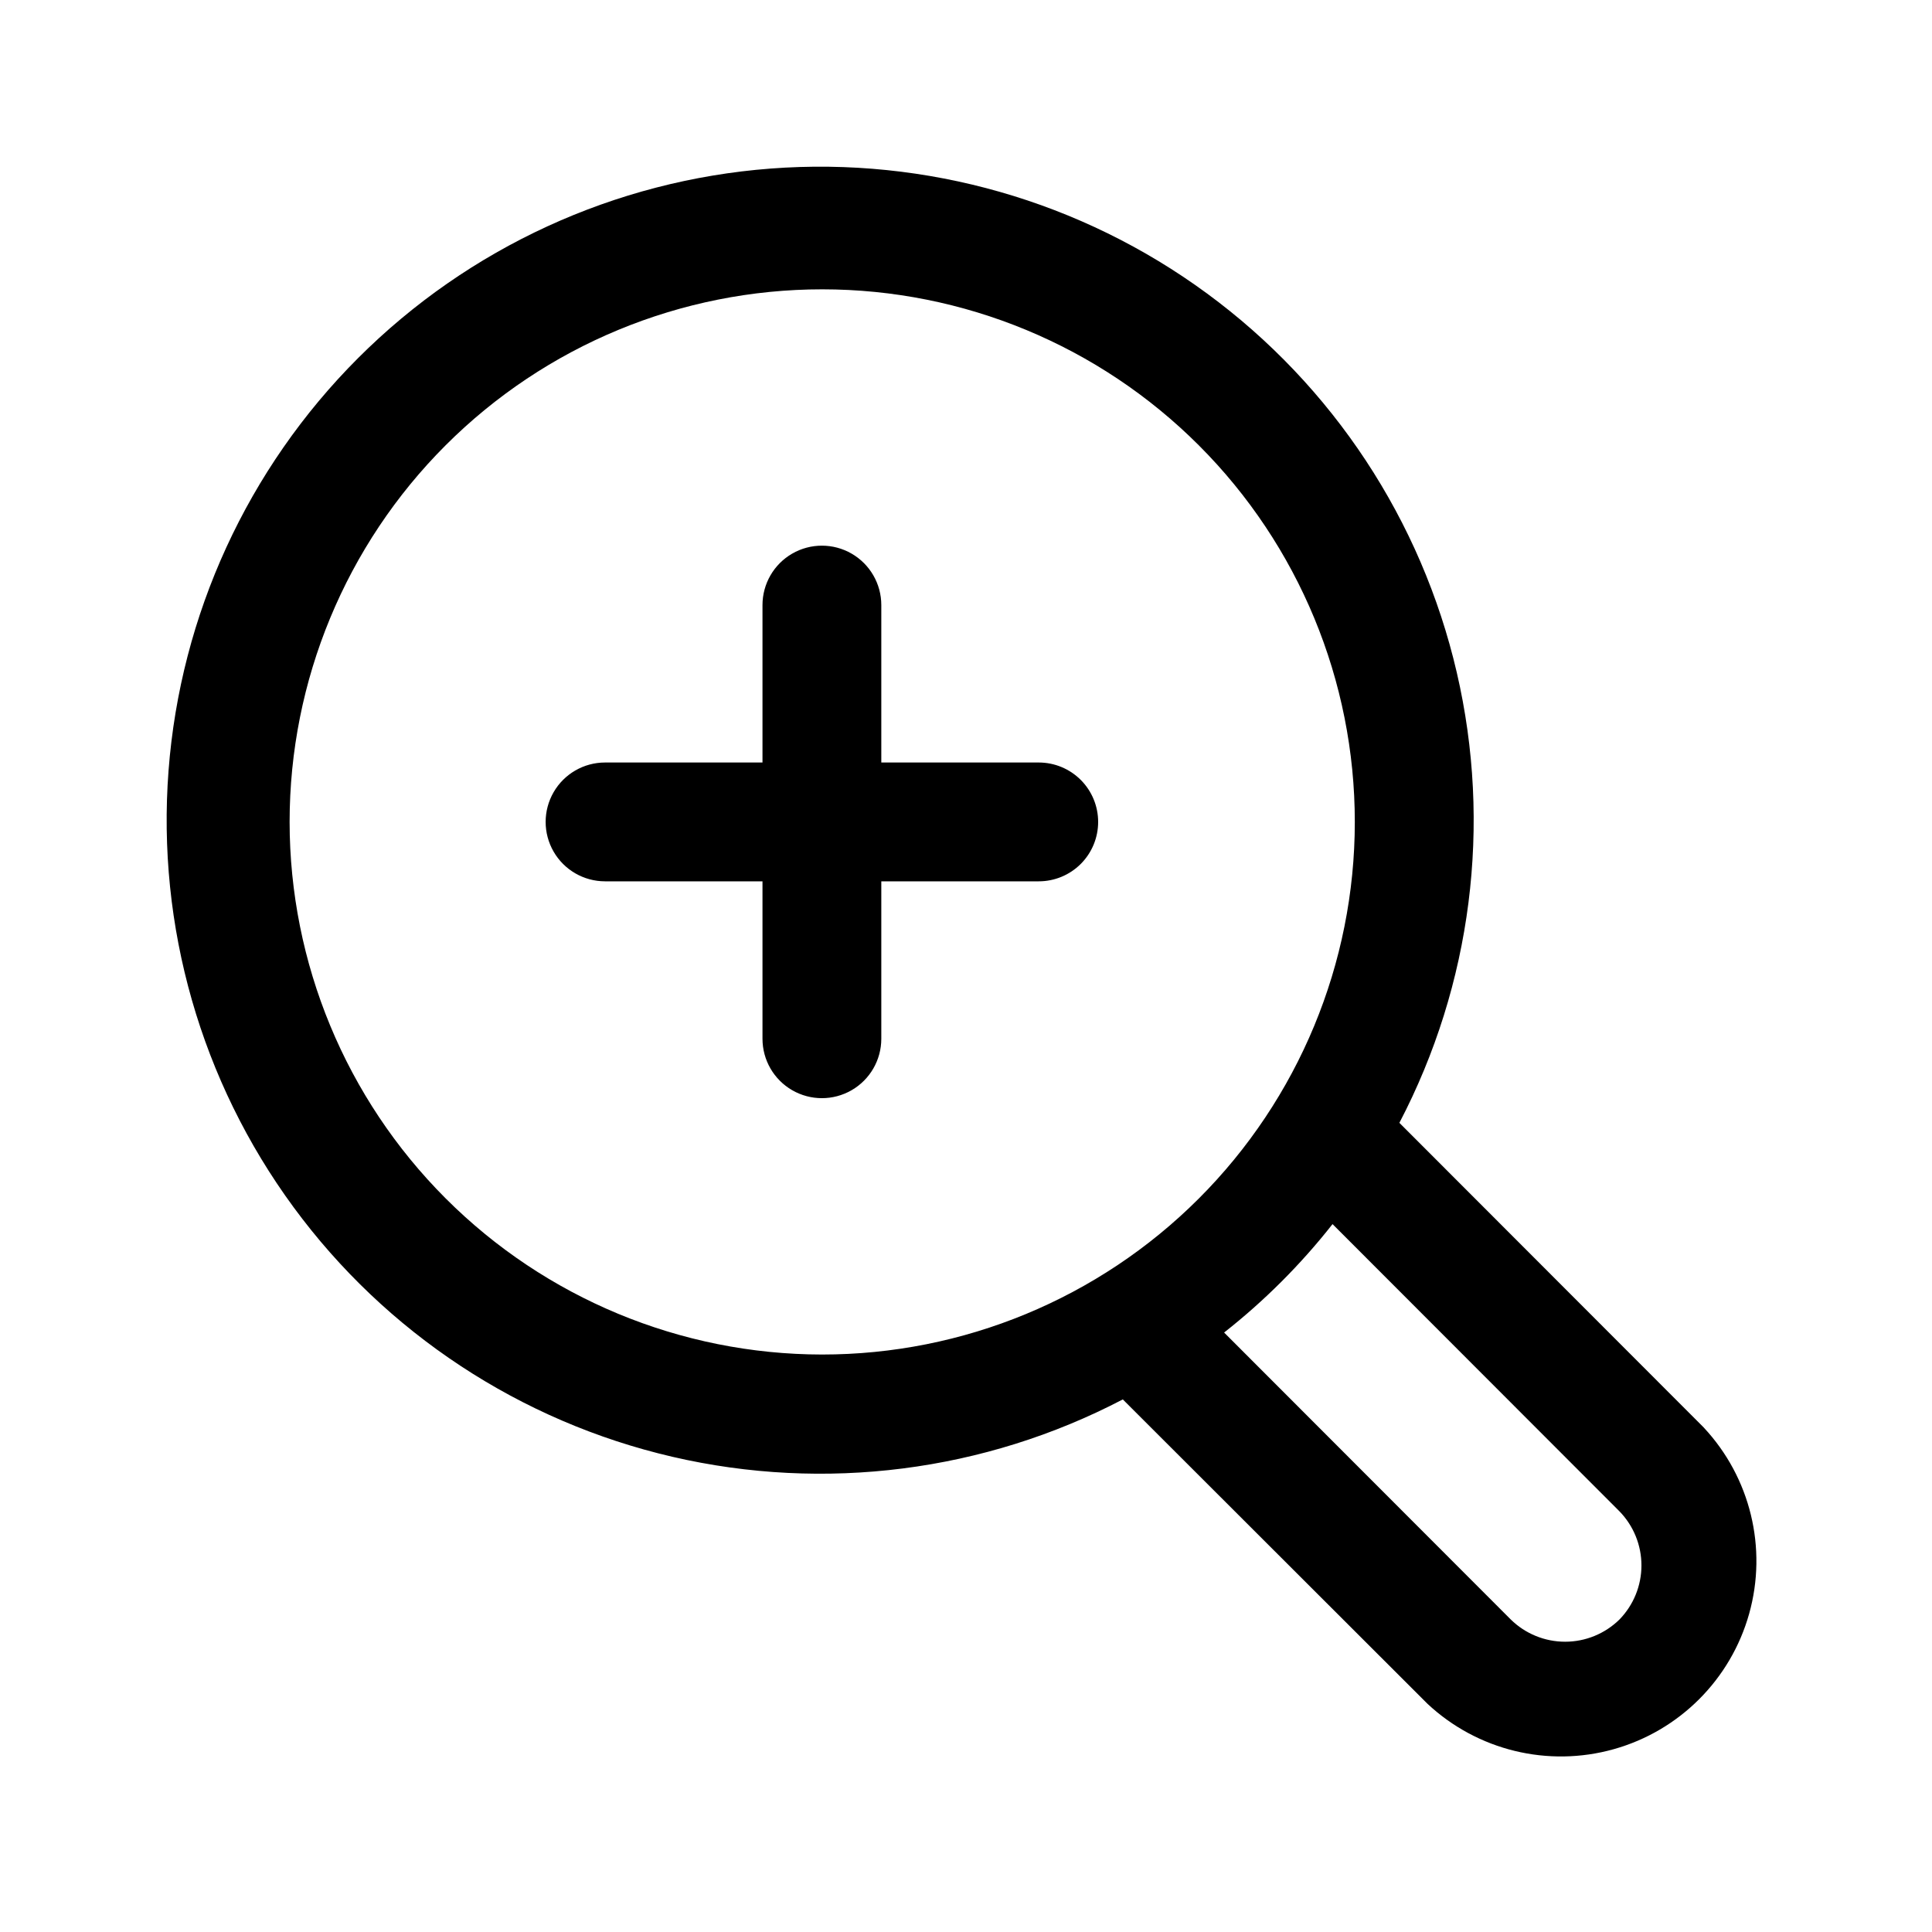 <?xml version="1.0" encoding="UTF-8"?>
<!-- Uploaded to: SVG Repo, www.svgrepo.com, Generator: SVG Repo Mixer Tools -->
<svg fill="#000000" width="800px" height="800px" version="1.1" viewBox="144 144 512 512" xmlns="http://www.w3.org/2000/svg">
 <path d="m595.54 522.33-80.688-80.766c19.168-36.684 24.562-79.016 15.211-119.34-9.352-40.316-32.832-75.953-66.191-100.45s-74.387-36.242-115.66-33.102c-41.27 3.144-80.051 20.961-109.32 50.227-29.266 29.266-47.082 68.047-50.227 109.32-3.141 41.27 8.602 82.297 33.102 115.66s60.137 56.84 100.45 66.191c40.32 9.352 82.652 3.957 119.34-15.211l80.766 80.688c13.219 12.336 31.914 16.891 49.324 12.008 17.41-4.879 31.016-18.484 35.895-35.895 4.883-17.41 0.328-36.105-12.008-49.324zm-374.79-160.51c0-37.441 14.871-73.344 41.348-99.816 26.477-26.469 62.383-41.336 99.824-41.328 37.438 0.004 73.34 14.887 99.805 41.367 26.465 26.48 41.328 62.391 41.312 99.828-0.012 37.438-14.902 73.34-41.387 99.801s-62.398 41.312-99.836 41.293c-37.414-0.043-73.285-14.93-99.73-41.391-26.449-26.465-41.316-62.34-41.336-99.754zm352.43 211.36c-3.844 3.777-9.016 5.894-14.406 5.894s-10.562-2.117-14.406-5.894l-75.965-76.043c10.684-8.402 20.332-18.051 28.734-28.734l76.043 76.121c3.731 3.836 5.82 8.977 5.82 14.328 0 5.352-2.09 10.492-5.82 14.328zm-138.16-211.36c0 4.176-1.656 8.18-4.609 11.133s-6.957 4.609-11.133 4.609h-41.723v41.723c0 5.625-3 10.82-7.871 13.633s-10.871 2.812-15.746 0c-4.871-2.812-7.871-8.008-7.871-13.633v-41.723h-41.723c-5.621 0-10.82-3-13.633-7.871s-2.812-10.871 0-15.746c2.812-4.871 8.012-7.871 13.633-7.871h41.723v-41.723c0-5.621 3-10.82 7.871-13.633 4.875-2.812 10.875-2.812 15.746 0s7.871 8.012 7.871 13.633v41.723h41.723c4.176 0 8.18 1.66 11.133 4.613s4.609 6.957 4.609 11.133z"/>
</svg>